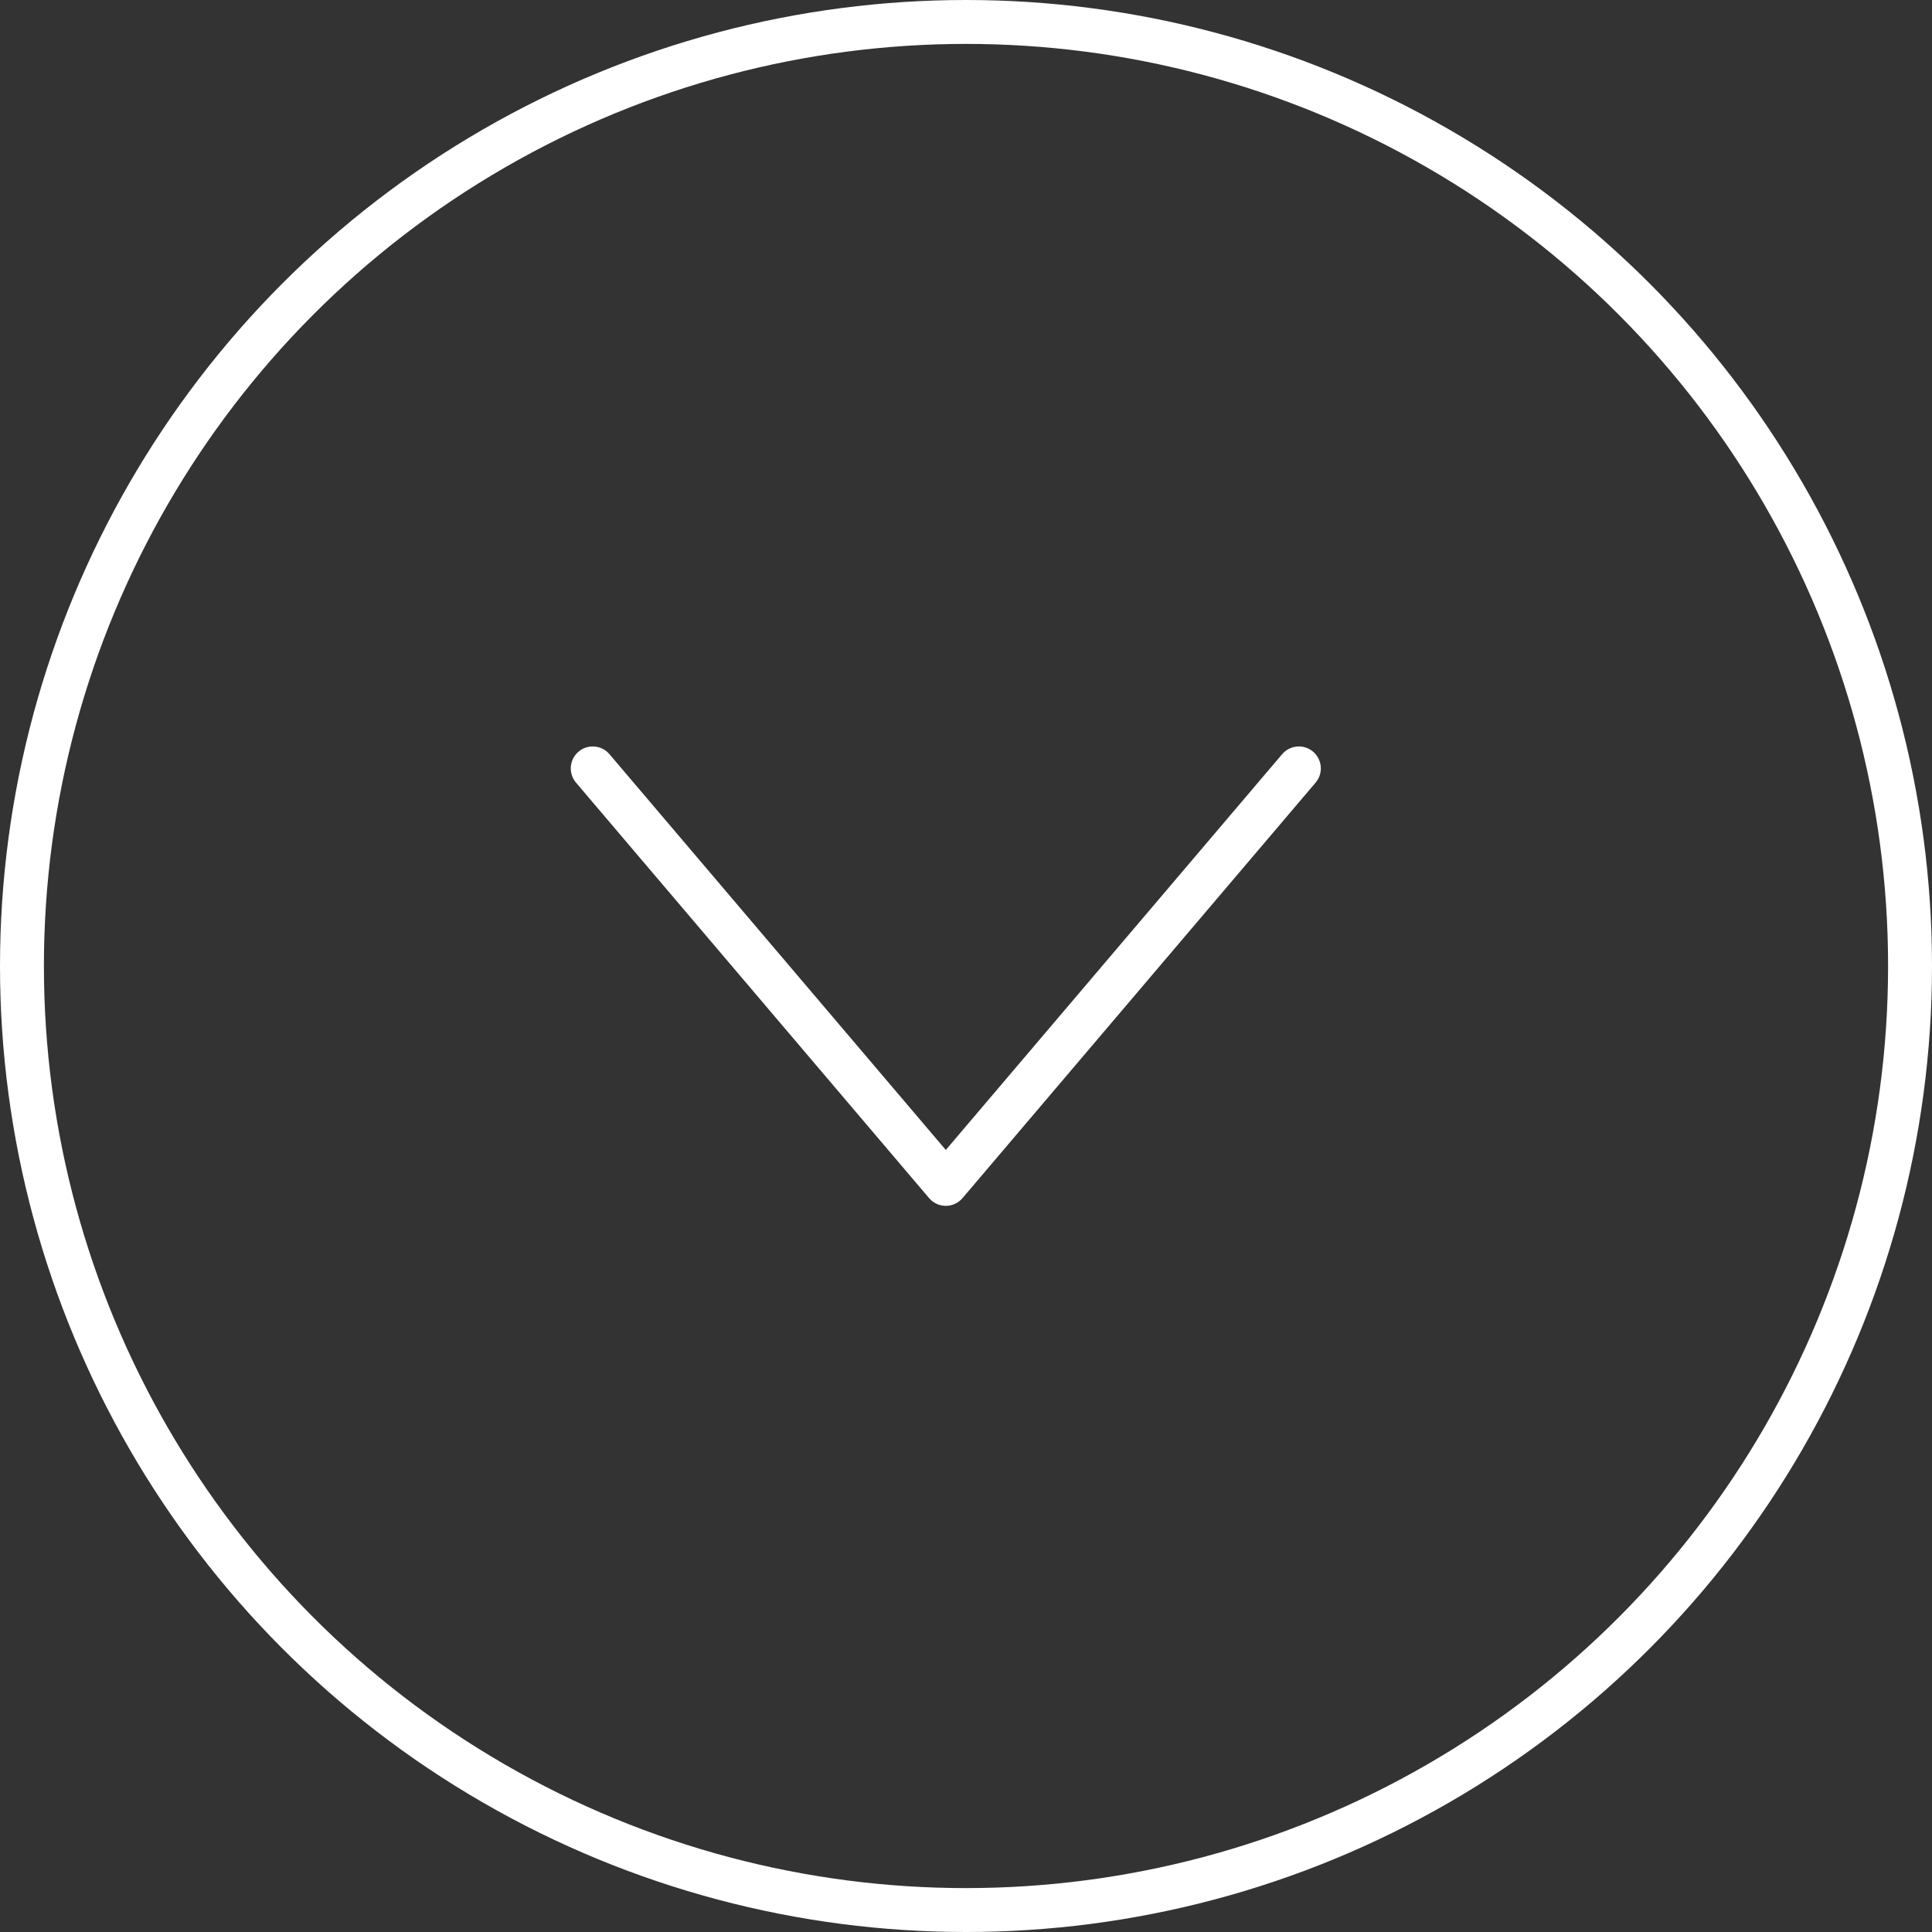 <svg xmlns="http://www.w3.org/2000/svg" width="44" height="44" viewBox="0 0 44 44">
  <rect x="0" y="0" width="44" height="44" fill="#333333" stroke="none"/>
  <g id="Group_3751" data-name="Group 3751" transform="translate(-788 -714)">
    <path id="Path_332" data-name="Path 332" d="M1409,1084.5l9.462,8.041-9.462,8.041" transform="translate(1902.081 -677.5) rotate(90)" fill="none" stroke="#fff" stroke-linecap="round" stroke-linejoin="round" stroke-width="1"/>
    <g id="Ellipse_34" data-name="Ellipse 34" transform="translate(788 714)" fill="none" stroke="#fff" stroke-width="1">
      <circle cx="22" cy="22" r="22" stroke="none"/>
      <circle cx="22" cy="22" r="21.5" fill="none"/>
    </g>
  </g>
</svg>
